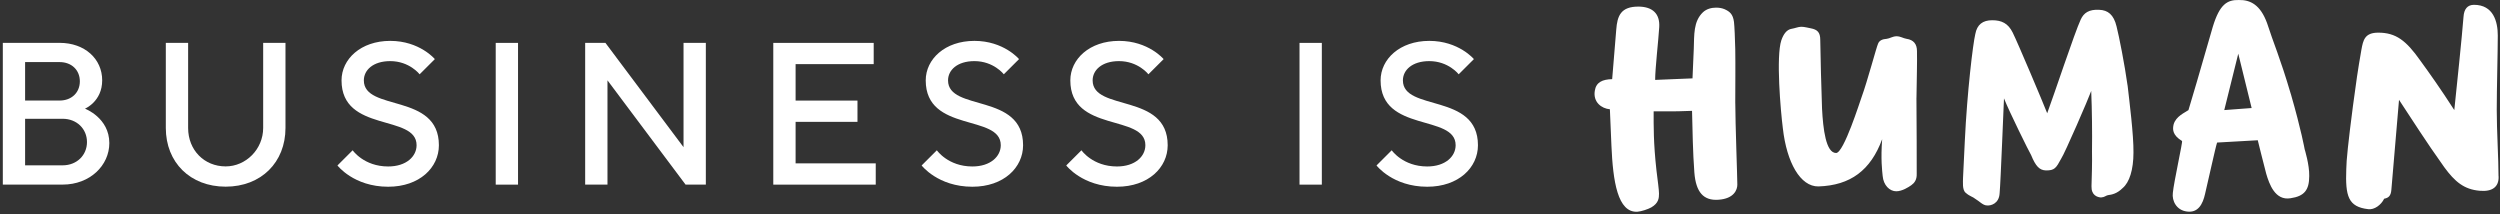 <svg width="443" height="38" viewBox="0 0 443 38" fill="none" xmlns="http://www.w3.org/2000/svg">
<rect x="0" y="0" width="443" height="38" fill="#333333" stroke="none"/>
<path d="M15.051 19.257C15.051 19.257 18.108 18 18.108 14.231C18.108 10.462 15.051 7.594 10.563 7.594H0.5V32.71H11.103C15.953 32.71 19.373 29.302 19.373 25.355C19.373 20.869 15.057 19.257 15.057 19.257H15.051ZM4.448 11.001H10.557C12.712 11.001 14.149 12.436 14.149 14.409C14.149 16.383 12.712 17.817 10.557 17.817H4.448V11.001ZM11.097 29.302H4.448V21.047H11.097C13.614 21.047 15.413 22.842 15.413 25.172C15.413 27.501 13.614 29.296 11.097 29.296V29.302Z" fill="white"/>
<path d="M46.634 22.671C46.634 26.44 43.577 29.486 39.985 29.486C36.209 29.486 33.336 26.618 33.336 22.671V7.6H29.382V22.671C29.382 28.769 33.698 33.077 39.985 33.077C46.272 33.077 50.588 28.769 50.588 22.671V7.6H46.634V22.671Z" fill="white"/>
<path d="M64.474 14.237C64.474 12.442 66.089 10.83 69.146 10.83C72.56 10.83 74.359 13.165 74.359 13.165L77.054 10.474C77.054 10.474 74.359 7.244 69.146 7.244C63.934 7.244 60.52 10.474 60.52 14.243C60.52 23.572 73.818 20.164 73.818 25.729C73.818 27.702 72.02 29.498 68.784 29.498C64.468 29.498 62.491 26.63 62.491 26.63L59.796 29.32C59.796 29.32 62.669 33.089 68.784 33.089C74.353 33.089 77.772 29.682 77.772 25.735C77.772 16.407 64.474 19.814 64.474 14.249V14.237Z" fill="white"/>
<path d="M91.795 7.6H87.841V32.716H91.795V7.6Z" fill="white"/>
<path d="M121.122 26.078L107.283 7.6H103.691V32.716H107.645V14.237L121.484 32.716H125.075V7.6H121.122V26.078Z" fill="white"/>
<path d="M140.98 21.592H151.945V17.823H140.98V11.363H154.819V7.6H137.026V32.716H155.181V28.947H140.98V21.592Z" fill="white"/>
<path d="M167.993 14.237C167.993 12.442 169.607 10.83 172.665 10.83C176.078 10.83 177.877 13.165 177.877 13.165L180.572 10.474C180.572 10.474 177.877 7.244 172.665 7.244C167.452 7.244 164.039 10.474 164.039 14.243C164.039 23.572 177.337 20.164 177.337 25.729C177.337 27.702 175.538 29.498 172.303 29.498C167.987 29.498 166.01 26.63 166.01 26.63L163.314 29.32C163.314 29.32 166.188 33.089 172.303 33.089C177.871 33.089 181.291 29.682 181.291 25.735C181.291 16.407 167.993 19.814 167.993 14.249V14.237Z" fill="white"/>
<path d="M193.616 14.237C193.616 12.442 195.23 10.83 198.288 10.83C201.701 10.83 203.5 13.165 203.5 13.165L206.196 10.474C206.196 10.474 203.5 7.244 198.288 7.244C193.075 7.244 189.662 10.474 189.662 14.243C189.662 23.572 202.96 20.164 202.96 25.729C202.96 27.702 201.161 29.498 197.926 29.498C193.61 29.498 191.633 26.63 191.633 26.63L188.938 29.32C188.938 29.32 191.811 33.089 197.926 33.089C203.494 33.089 206.914 29.682 206.914 25.735C206.914 16.407 193.616 19.814 193.616 14.249V14.237Z" fill="white"/>
<path d="M234.228 7.6H230.274V32.716H234.228V7.6Z" fill="white"/>
<path d="M248.595 14.237C248.595 12.442 250.21 10.83 253.267 10.83C256.681 10.83 258.48 13.165 258.48 13.165L261.175 10.474C261.175 10.474 258.48 7.244 253.267 7.244C248.055 7.244 244.641 10.474 244.641 14.243C244.641 23.572 257.939 20.164 257.939 25.729C257.939 27.702 256.141 29.498 252.905 29.498C248.589 29.498 246.612 26.63 246.612 26.63L243.917 29.32C243.917 29.32 246.79 33.089 252.905 33.089C258.474 33.089 261.893 29.682 261.893 25.735C261.893 16.407 248.595 19.814 248.595 14.249V14.237Z" fill="white"/>
<path d="M405.93 16.655C404.072 10.32 402.801 7.469 401.715 4.073C400.534 0.861 398.77 -0.045 396.728 0.002C394.686 -0.045 393.327 0.725 392.104 4.755C390.198 11.41 387.889 19.287 387.794 19.512C387.158 19.962 385.573 20.596 385.164 22.048C384.98 22.86 384.89 23.903 386.66 24.988C386.796 25.124 385.211 32.23 385.027 34.174C384.843 35.578 385.662 37.25 387.52 37.481C389.515 37.753 390.334 36.165 390.738 34.358C391.189 32.502 392.596 26.031 392.869 25.26L400.077 24.852C400.077 24.852 401.074 28.923 401.573 30.784C402.119 32.639 403.158 35.584 405.883 35.128C408.329 34.766 409.195 33.682 409.195 31.187C409.243 29.196 408.382 26.434 408.382 26.434C408.382 26.434 407.794 23.085 405.936 16.655H405.93ZM394.14 19.506L396.621 9.514L398.99 19.144L394.14 19.506ZM442.75 31.228C442.839 33.172 441.568 33.99 439.437 33.806C436.623 33.581 434.99 32.176 433.132 29.64C429.552 24.614 427.783 21.716 425.106 17.692C424.969 19.275 423.924 31.726 423.746 33.67C423.657 34.755 423.2 35.075 422.476 35.211C421.93 36.343 420.707 37.202 419.662 37.066C416.082 36.657 415.583 34.755 415.761 29.96C415.761 28.555 416.123 25.071 416.943 18.777C417.489 14.658 417.804 12.442 418.439 8.821C418.753 7.102 419.027 5.786 421.431 5.786C424.56 5.786 426.376 7.191 428.87 10.723C430.55 13.034 432.449 15.701 434.901 19.506C435.311 15.612 436.261 6.515 436.534 2.983C436.623 1.578 437.258 0.855 438.392 0.855C441.835 0.855 442.607 3.842 442.607 6.29C442.607 9.277 442.423 15.66 442.423 19.464C442.423 23.269 442.738 28.064 442.738 31.234L442.75 31.228ZM377.006 15.114C377.321 17.876 378.093 23.939 378.051 27.021C378.051 30.096 377.327 32.319 376.146 33.314C375.148 34.31 374.24 34.494 373.516 34.583C373.106 34.672 372.97 34.944 372.293 34.992C371.658 34.944 370.571 34.63 370.613 33C370.66 31.596 370.749 28.52 370.702 26.843C370.749 23.358 370.702 19.648 370.565 16.116C370.156 17.295 365.893 27.163 365.216 28.158C364.355 29.741 364.082 30.239 362.497 30.197C361.411 30.15 360.728 29.474 359.915 27.483C359.6 26.985 355.973 19.654 355.106 17.432C355.059 18.113 354.518 32.325 354.334 34.227C354.245 36.13 352.702 36.491 352.066 36.402C351.384 36.402 350.707 35.632 350.072 35.27C349.525 34.82 349.074 34.82 348.35 34.186C347.667 33.688 347.851 32.194 347.851 31.471L348.166 24.952C348.576 16.264 349.615 7.706 350.024 6.029C350.339 4.352 351.336 3.587 353.016 3.587C354.696 3.587 355.83 4.133 356.644 5.762C357.552 7.576 362.04 18.208 362.764 20.069C363.898 17.035 367.662 5.674 368.707 3.457C369.253 2.278 370.156 1.644 371.972 1.738C373.516 1.786 374.555 2.598 375.053 4.678C375.505 6.444 376.502 11.511 377.001 15.132L377.006 15.114ZM339.593 17.331C339.641 22.534 339.641 28.194 339.641 30.772C339.688 31.904 339.19 32.449 338.691 32.811C338.192 33.172 337.058 33.895 336.014 33.895C334.832 33.895 333.746 32.811 333.609 31.181C333.52 30.322 333.247 28.194 333.52 24.662C331.478 30.185 327.898 32.852 322.228 33.036C319.011 33.083 316.606 28.781 315.924 22.759C315.514 19.589 314.701 9.994 315.651 7.143C316.06 5.964 316.648 5.241 317.467 5.105C318.055 5.016 318.649 4.743 319.189 4.743C319.777 4.743 320.548 4.968 320.869 5.016C322.05 5.241 322.549 5.739 322.549 7.054C322.549 8.595 322.775 17.058 322.864 19.233C323.048 22.854 323.546 27.11 325.357 27.11C326.717 27.11 329.572 18.012 329.893 17.153C330.89 14.439 332.523 8.281 332.796 7.736C333.021 7.149 333.609 6.924 334.339 6.877C334.838 6.829 335.384 6.426 336.061 6.426C336.785 6.426 337.242 6.788 337.83 6.877C339.101 7.06 339.688 7.825 339.688 9.052C339.736 10.729 339.641 14.303 339.599 17.337L339.593 17.331ZM307.494 18.326C307.494 21.675 307.856 31.453 307.856 32.722C307.856 33.629 307.268 35.211 304.501 35.395C301.871 35.578 300.512 34.079 300.239 30.553C299.966 26.884 299.924 23.311 299.829 19.642C297.698 19.731 296.653 19.731 295.84 19.731H293.026C293.026 22.268 292.978 25.255 293.524 30.185C293.75 32.04 293.976 33.67 293.976 34.304C293.976 35.075 293.928 35.981 292.616 36.746C292.07 37.06 290.847 37.469 290.17 37.516C286.632 37.742 285.819 32.082 285.546 25.835L285.272 19.364C283.776 19.227 282.28 18.095 282.595 16.104C282.821 14.563 283.955 14.065 285.676 14.024L286.4 5.241C286.584 2.841 287.172 1.122 290.437 1.17C292.794 1.217 294.154 2.39 294.017 4.791C293.881 7.102 293.293 12.121 293.293 14.16C294.474 14.113 295.377 14.071 296.558 14.024C297.692 13.976 298.778 13.935 299.912 13.888L300.138 8.637C300.227 6.195 300.049 3.795 301.771 2.165C302.406 1.578 303.267 1.353 304.086 1.353C304.674 1.353 305.131 1.442 305.582 1.626C306.49 2.035 307.078 2.485 307.262 3.89C307.351 4.613 307.446 6.877 307.488 8.732C307.535 11.671 307.488 15.428 307.488 18.326H307.494Z" fill="white"/>
</svg>

